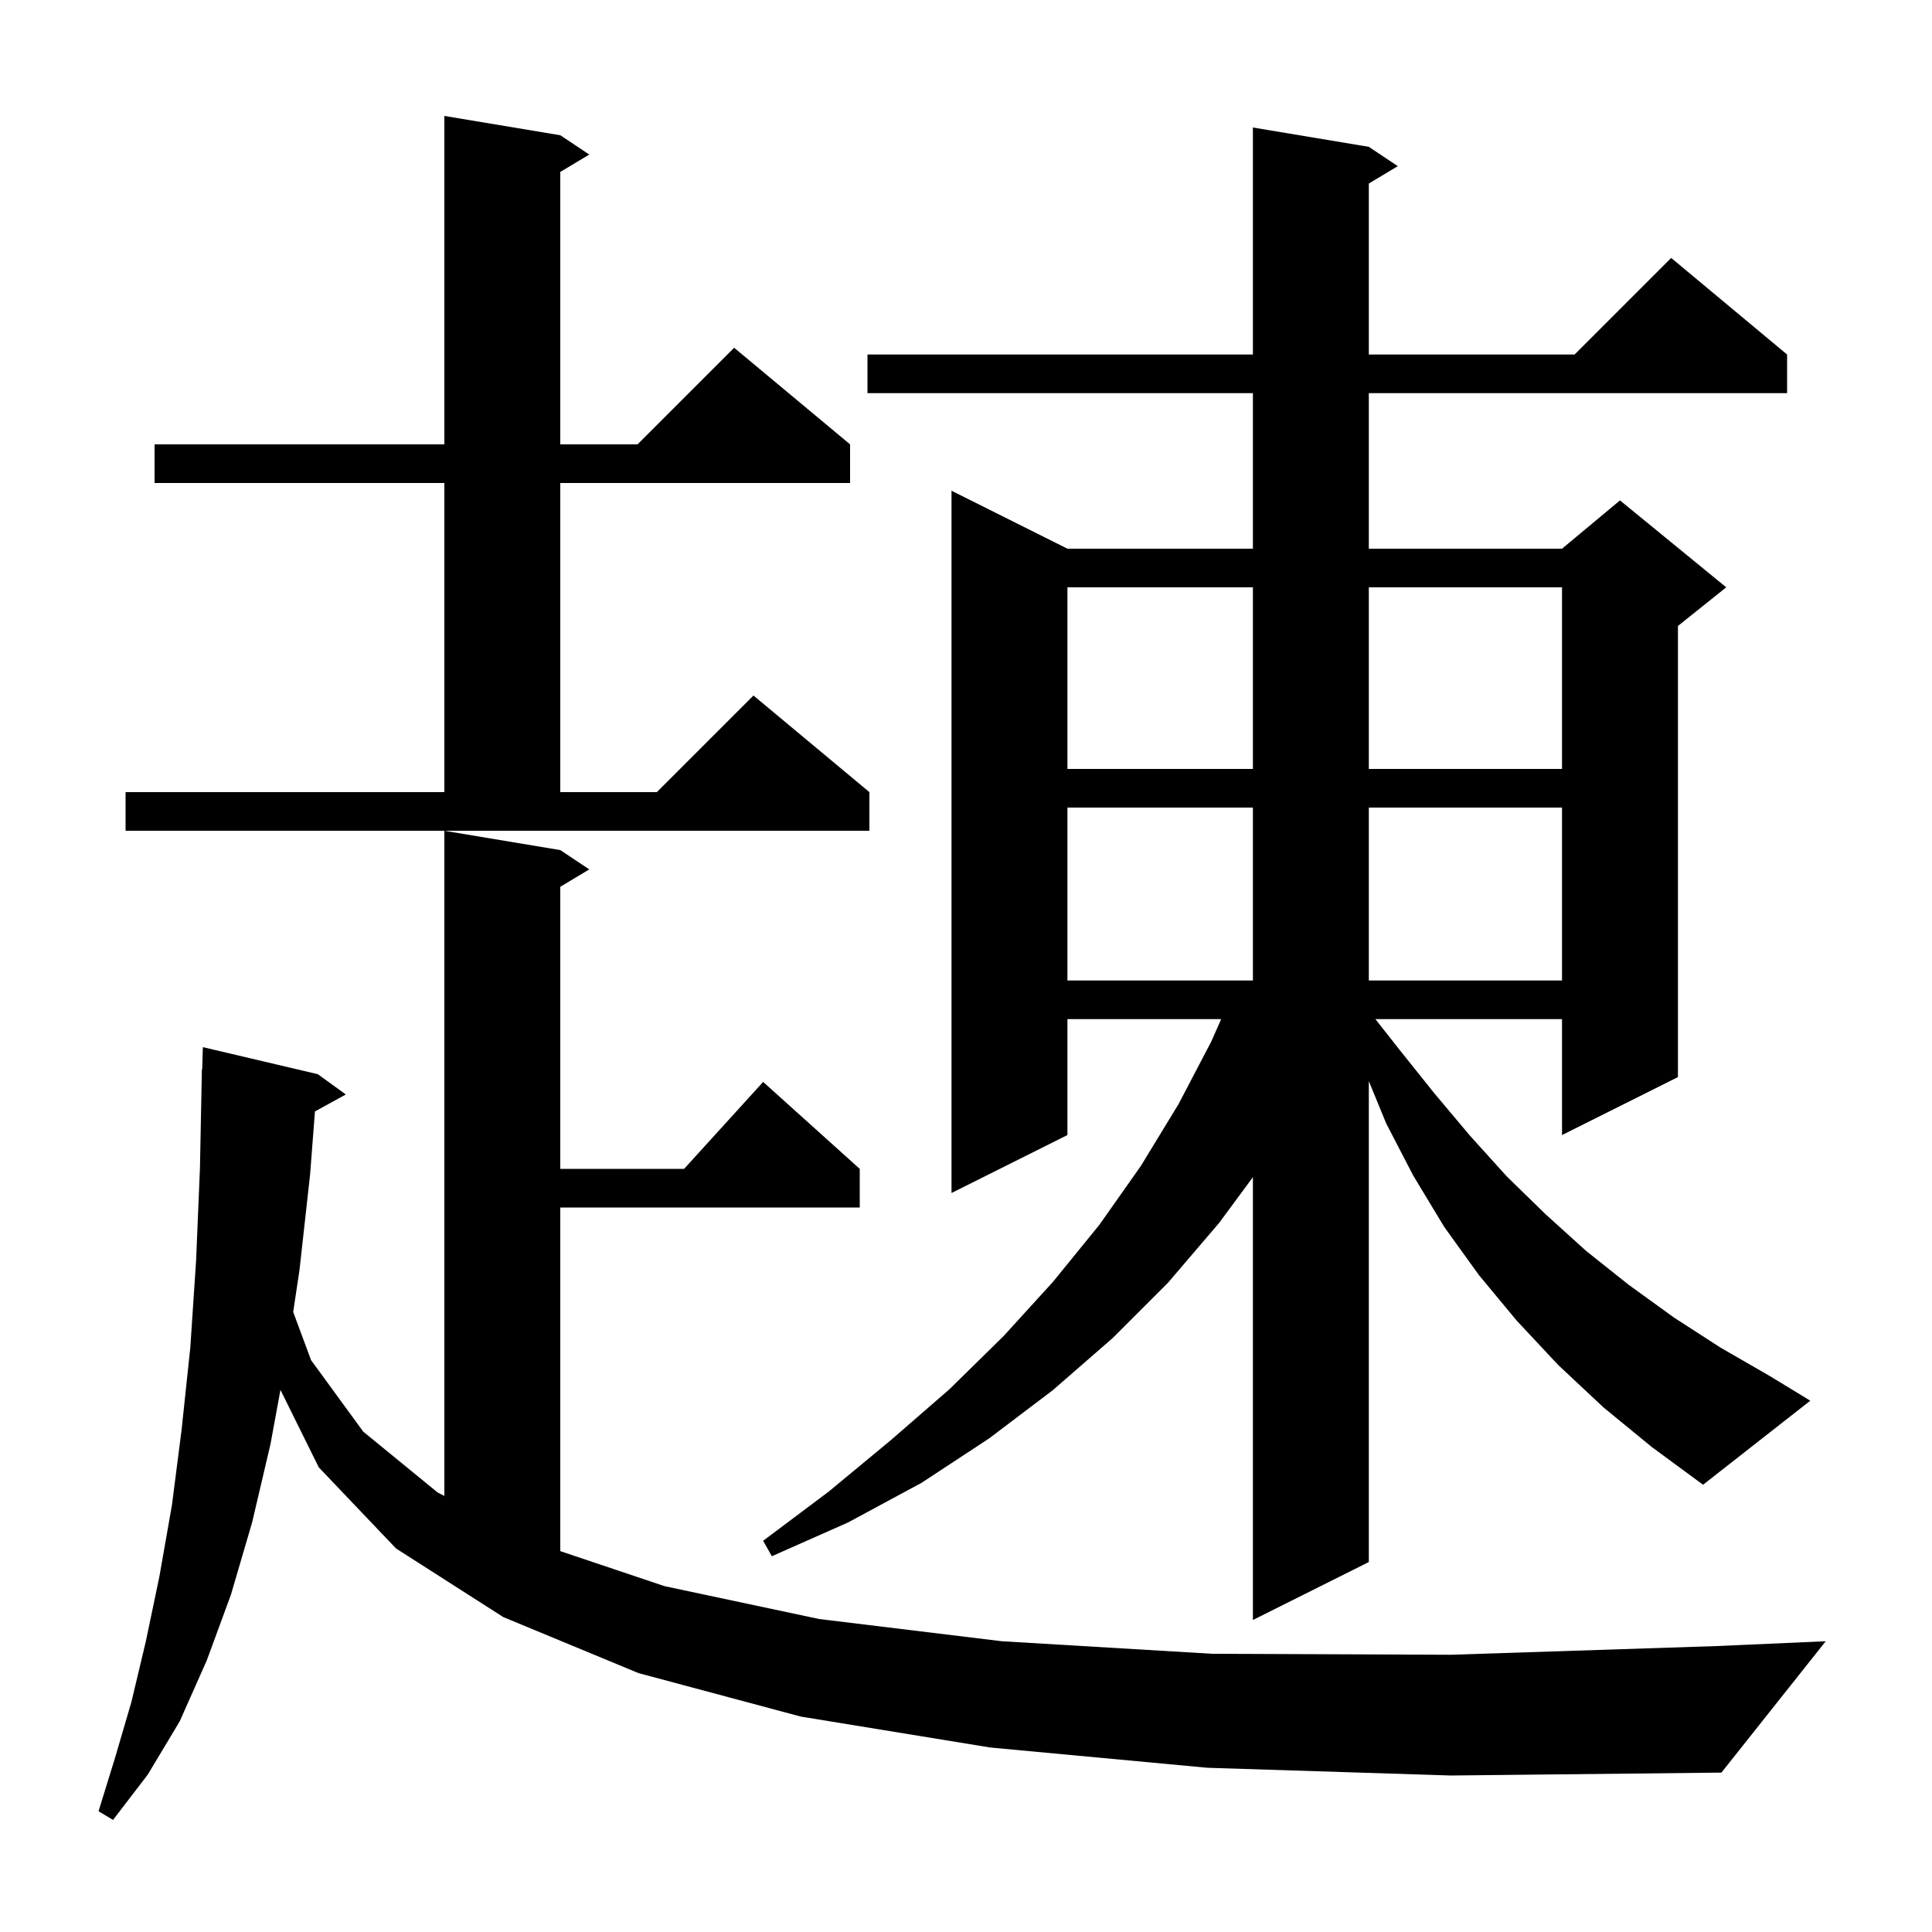 <svg xmlns="http://www.w3.org/2000/svg" xmlns:xlink="http://www.w3.org/1999/xlink" version="1.1" baseProfile="full" viewBox="0 0 200 200" width="200" height="200"><g fill="currentColor"><path d="M 125.0 183.0 L 102.5 180.9 L 82.9 177.7 L 66.1 173.2 L 52.1 167.4 L 41.0 160.3 L 33.0 151.9 L 29.033 143.882 L 28.0 149.5 L 26.1 157.6 L 23.9 165.1 L 21.4 171.9 L 18.6 178.2 L 15.3 183.7 L 11.7 188.4 L 10.2 187.5 L 11.9 182.0 L 13.6 176.2 L 15.1 169.9 L 16.5 163.2 L 17.8 155.8 L 18.8 148.0 L 19.7 139.5 L 20.3 130.5 L 20.7 120.9 L 20.9 110.7 L 20.93 110.701 L 21.0 108.4 L 32.9 111.2 L 35.8 113.3 L 32.603 115.055 L 32.1 121.6 L 31.0 131.5 L 30.351 135.813 L 32.2 140.8 L 37.6 148.2 L 45.3 154.5 L 46.0 154.857 L 46.0 86.0 L 58.0 88.0 L 61.0 90.0 L 58.0 91.8 L 58.0 121.0 L 70.818 121.0 L 79.0 112.0 L 89.0 121.0 L 89.0 125.0 L 58.0 125.0 L 58.0 160.573 L 68.8 164.2 L 84.8 167.6 L 103.7 169.9 L 125.5 171.2 L 150.2 171.3 L 177.7 170.4 L 189.0 169.9 L 178.2 183.5 L 150.2 183.8 Z M 166.0 145.7 L 161.3 141.3 L 157.0 136.7 L 153.1 132.0 L 149.5 127.0 L 146.3 121.7 L 143.5 116.3 L 141.7 111.917 L 141.7 161.7 L 129.7 167.7 L 129.7 121.86 L 126.2 126.6 L 120.9 132.8 L 115.2 138.5 L 109.0 143.9 L 102.4 148.9 L 95.4 153.5 L 87.8 157.6 L 79.9 161.1 L 79.0 159.5 L 85.8 154.4 L 92.2 149.1 L 98.3 143.8 L 103.9 138.3 L 109.0 132.7 L 113.8 126.8 L 118.1 120.7 L 122.0 114.3 L 125.4 107.8 L 126.416 105.5 L 110.5 105.5 L 110.5 117.5 L 98.5 123.5 L 98.5 50.8 L 110.5 56.8 L 129.7 56.8 L 129.7 40.7 L 89.8 40.7 L 89.8 36.7 L 129.7 36.7 L 129.7 13.2 L 141.7 15.2 L 144.7 17.2 L 141.7 19.0 L 141.7 36.7 L 163.0 36.7 L 173.0 26.7 L 185.0 36.7 L 185.0 40.7 L 141.7 40.7 L 141.7 56.8 L 161.7 56.8 L 167.7 51.8 L 178.7 60.8 L 173.7 64.8 L 173.7 111.5 L 161.7 117.5 L 161.7 105.5 L 142.381 105.5 L 144.9 108.7 L 148.5 113.2 L 152.2 117.6 L 156.0 121.8 L 160.0 125.7 L 164.2 129.5 L 168.6 133.0 L 173.3 136.4 L 178.1 139.5 L 183.3 142.5 L 187.4 145.0 L 176.3 153.7 L 171.0 149.8 Z M 110.5 83.6 L 110.5 101.5 L 129.7 101.5 L 129.7 83.6 Z M 141.7 83.6 L 141.7 101.5 L 161.7 101.5 L 161.7 83.6 Z M 13.0 82.0 L 46.0 82.0 L 46.0 50.0 L 16.0 50.0 L 16.0 46.0 L 46.0 46.0 L 46.0 12.0 L 58.0 14.0 L 61.0 16.0 L 58.0 17.8 L 58.0 46.0 L 66.0 46.0 L 76.0 36.0 L 88.0 46.0 L 88.0 50.0 L 58.0 50.0 L 58.0 82.0 L 68.0 82.0 L 78.0 72.0 L 90.0 82.0 L 90.0 86.0 L 13.0 86.0 Z M 110.5 60.8 L 110.5 79.6 L 129.7 79.6 L 129.7 60.8 Z M 141.7 60.8 L 141.7 79.6 L 161.7 79.6 L 161.7 60.8 Z "/></g></svg>